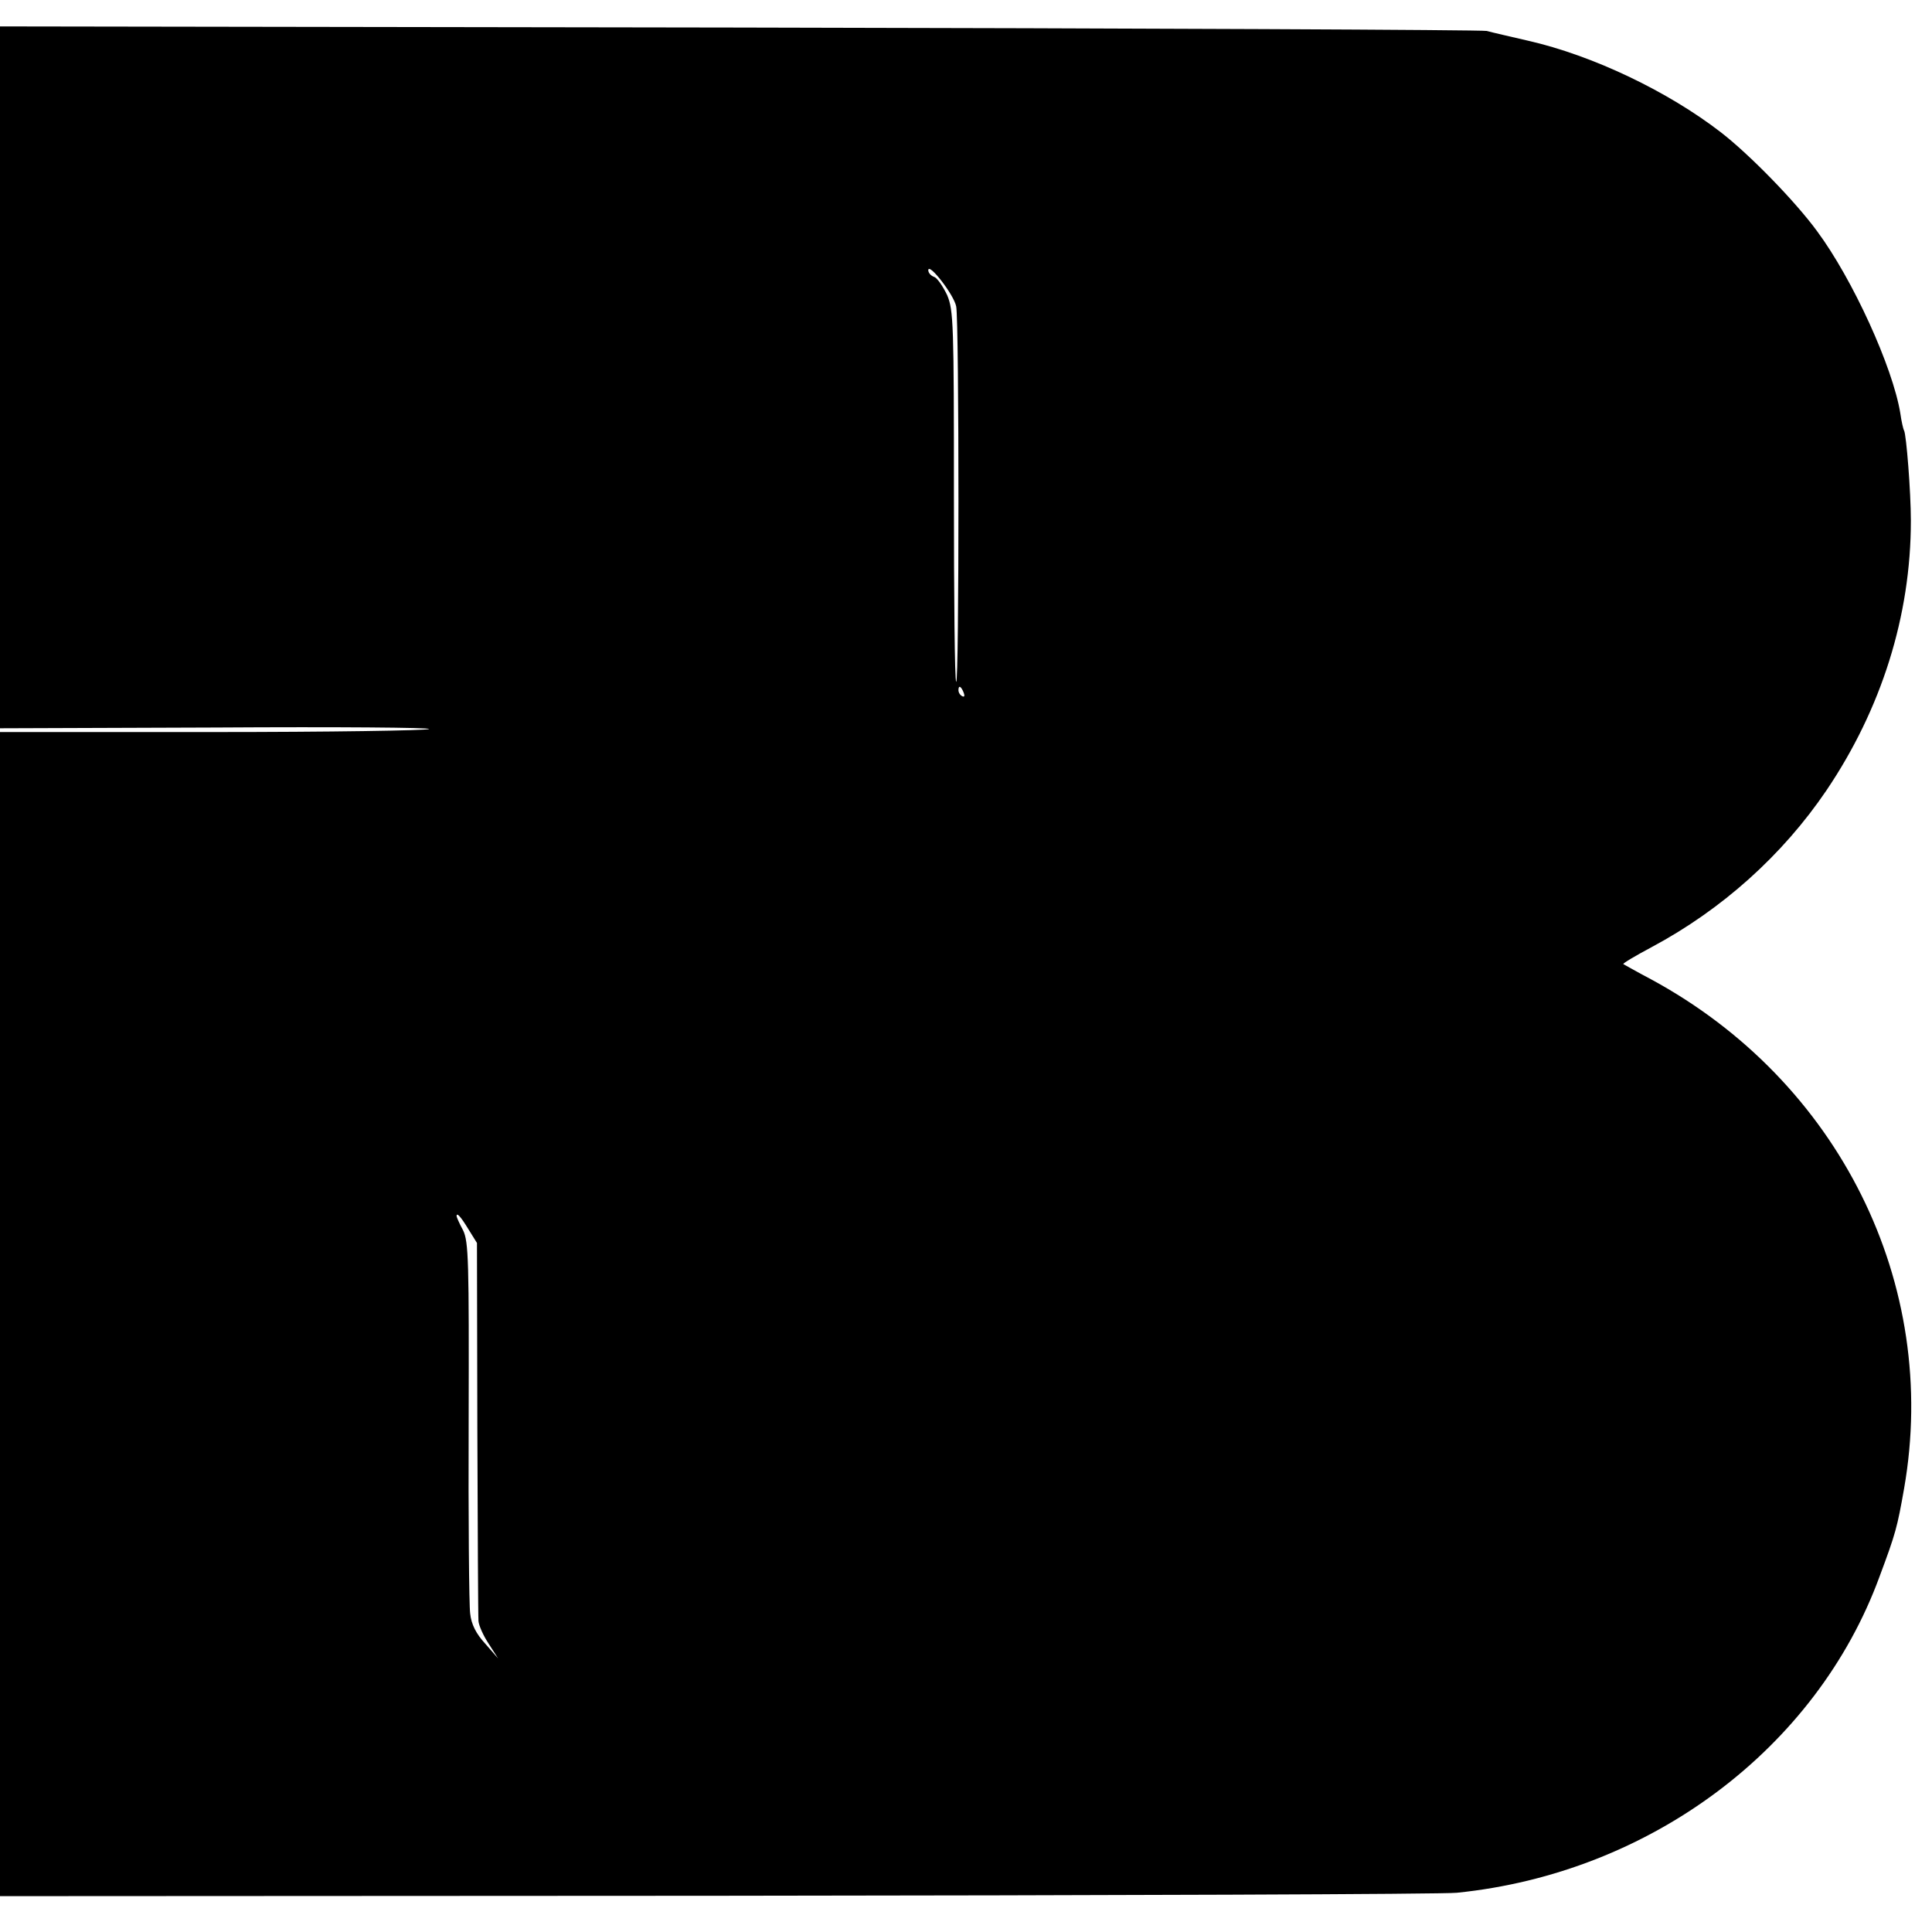 <?xml version="1.0" standalone="no"?>
<!DOCTYPE svg PUBLIC "-//W3C//DTD SVG 20010904//EN"
 "http://www.w3.org/TR/2001/REC-SVG-20010904/DTD/svg10.dtd">
<svg version="1.0" xmlns="http://www.w3.org/2000/svg"
 width="512pt" height="512pt" viewBox="0 0 512 512"
 preserveAspectRatio="xMidYMid meet">
<g transform="translate(0,512) scale(0.1,-0.1)"
fill="#000000" stroke="none">
<path d="M0 4120 l0 -930 574 2 c316 2 569 0 563 -4 -7 -4 -265 -8 -574 -8
l-563 0 0 -1542 0 -1543 1899 1 c1044 1 1927 4 1962 8 512 52 953 382 1120
838 43 115 47 131 65 233 95 542 -172 1080 -671 1350 -38 20 -71 39 -73 40 -2
2 32 22 75 45 187 100 347 244 463 415 146 216 224 463 224 715 0 76 -12 228
-18 239 -2 3 -7 24 -10 46 -20 122 -126 355 -221 483 -58 79 -178 202 -254
261 -141 109 -340 204 -511 243 -47 11 -96 22 -110 26 -14 3 -906 7 -1982 9
l-1958 3 0 -930z m2534 188 c8 -40 8 -1003 0 -995 -4 3 -6 226 -6 494 0 453
-1 491 -18 531 -11 23 -26 45 -34 48 -9 3 -16 11 -16 18 1 21 68 -65 74 -96z
m20 -1024 c3 -8 2 -12 -4 -9 -6 3 -10 10 -10 16 0 14 7 11 14 -7z m-1313
-1421 l23 -37 1 -491 c1 -269 2 -499 3 -511 1 -12 13 -39 27 -60 l25 -39 -34
39 c-24 26 -37 51 -40 80 -3 22 -5 253 -4 512 1 421 0 474 -15 504 -10 18 -17
35 -17 37 0 11 11 -1 31 -34z"/>
</g>
</svg>
